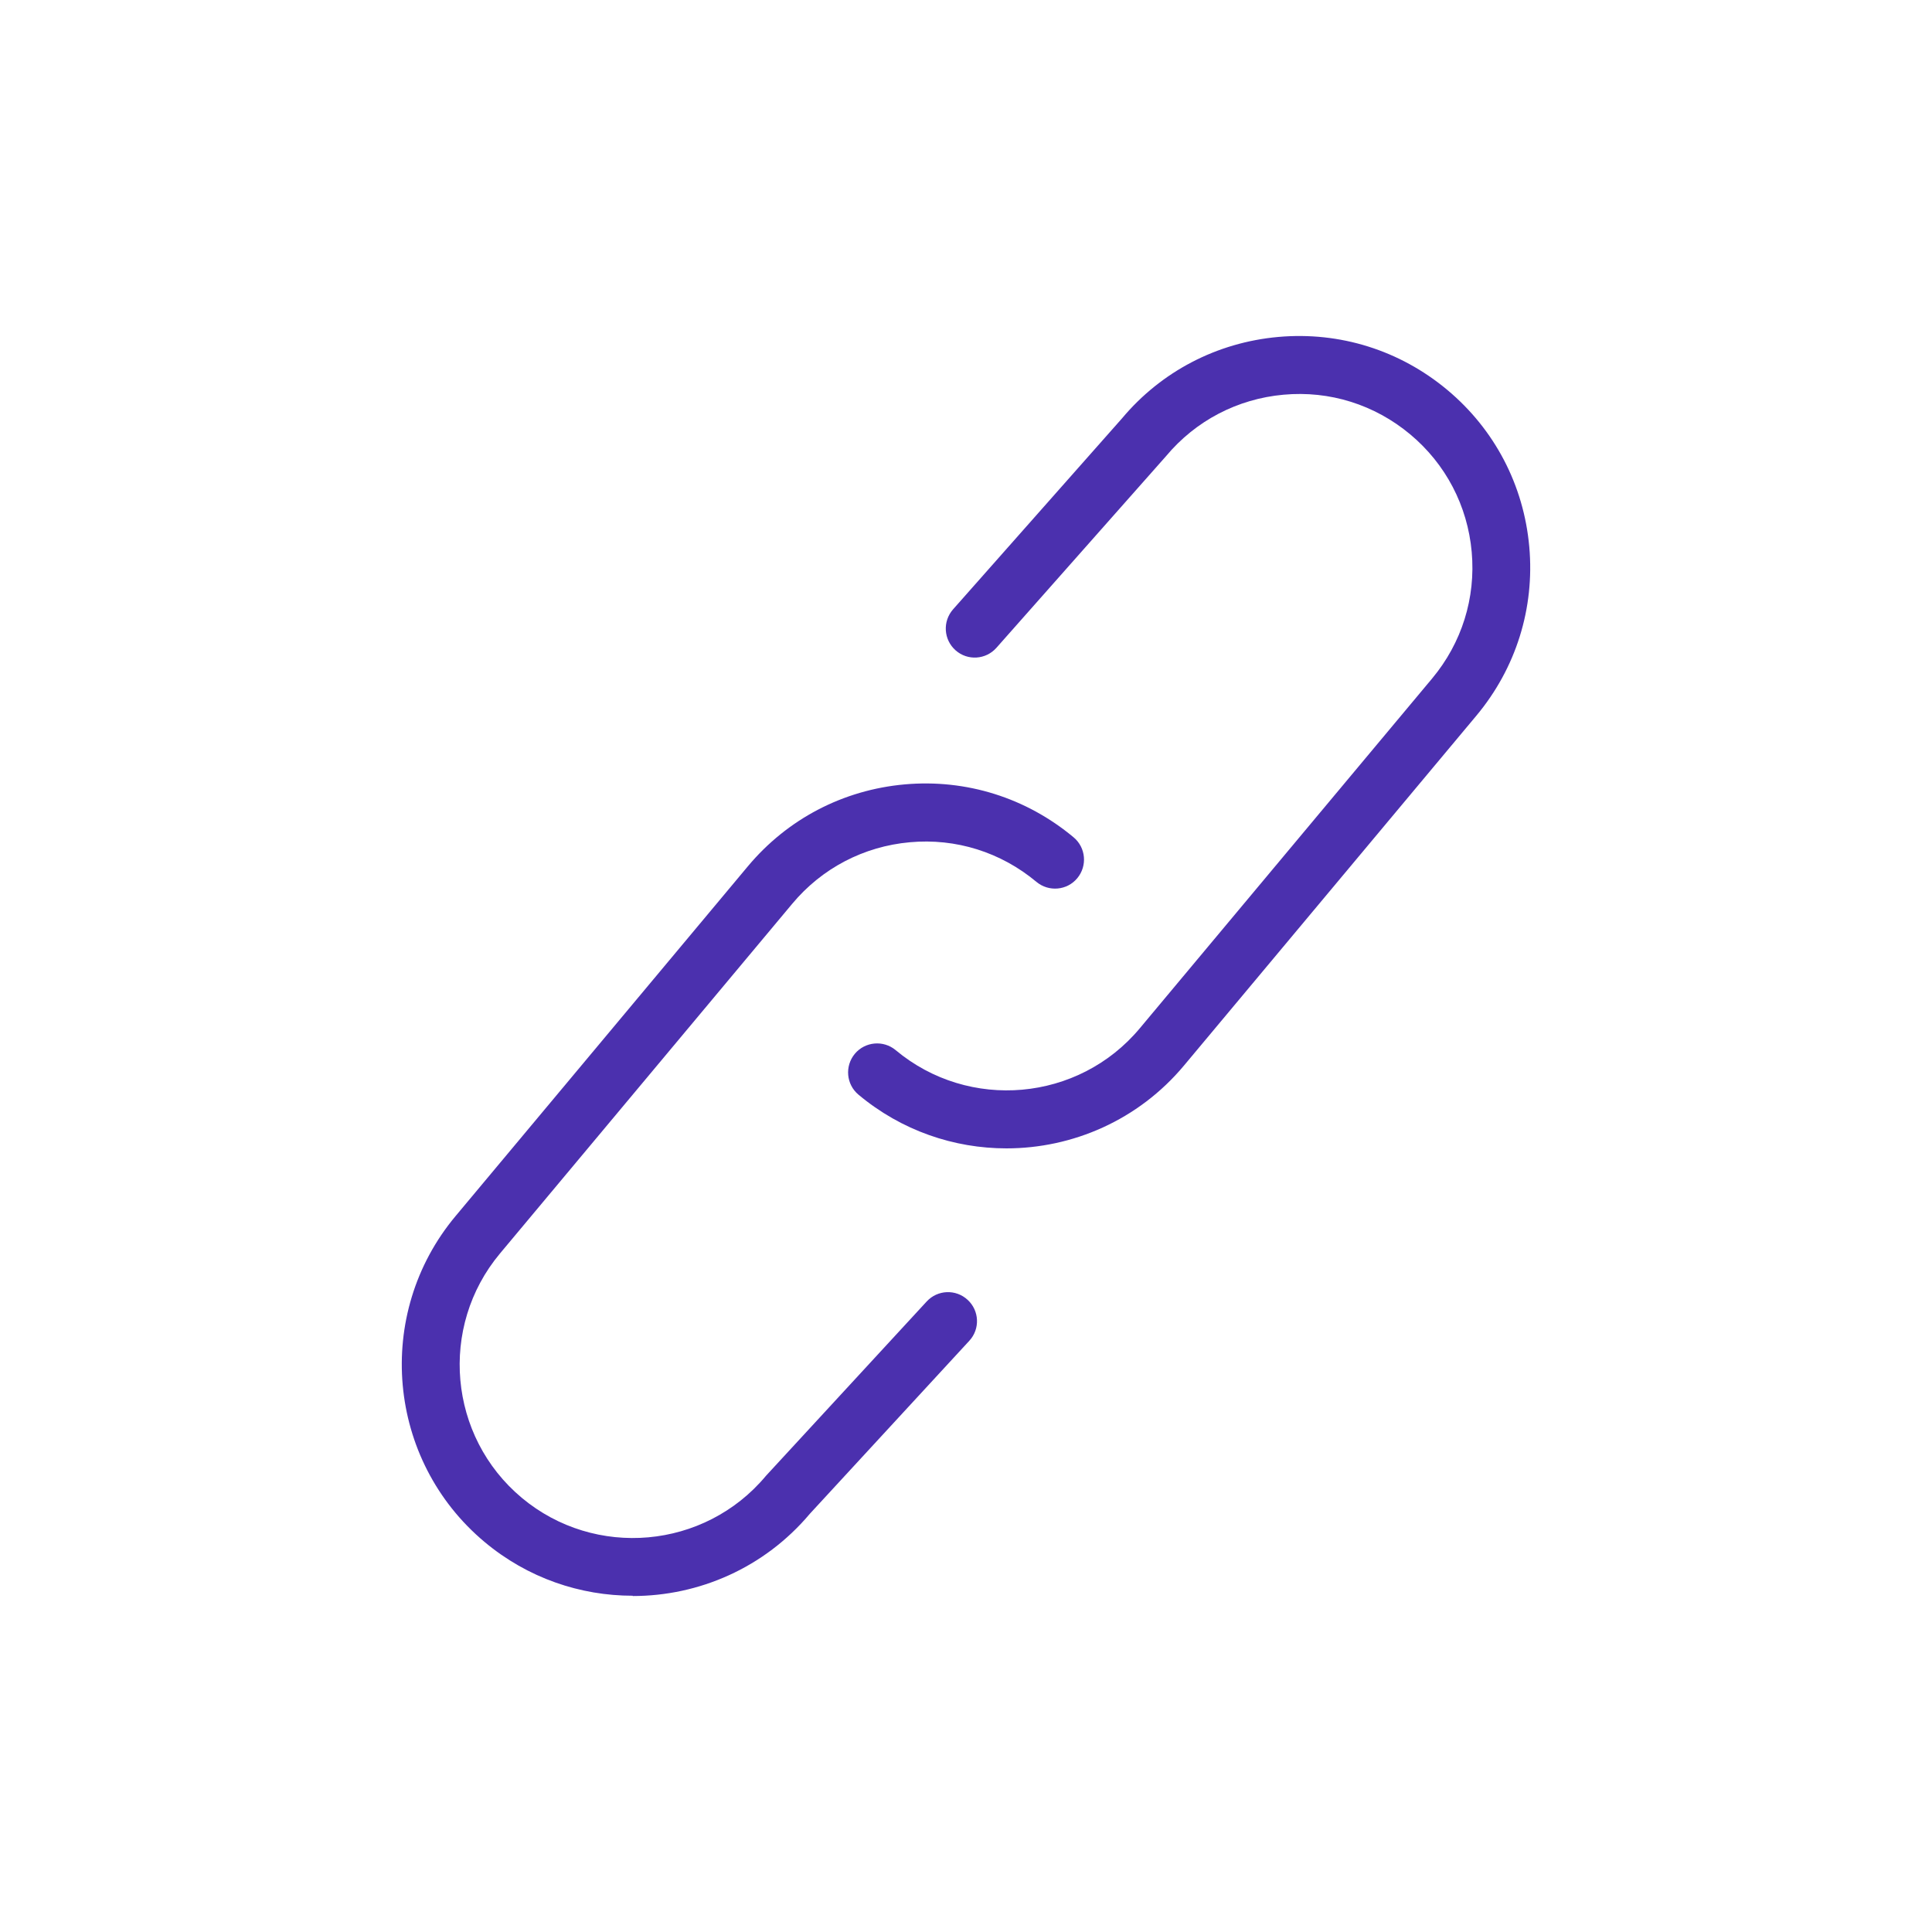 <?xml version="1.0" encoding="UTF-8"?>
<svg id="Icons" xmlns="http://www.w3.org/2000/svg" viewBox="0 0 200 200">
  <defs>
    <style>
      .cls-1 {
        fill: #4b30ae;
      }
    </style>
  </defs>
  <path class="cls-1" d="M65.5,165.19c-5.42,0-10.86-1.82-15.33-5.56-10.13-8.47-11.48-23.6-3.02-33.73l30.26-36.21c4.1-4.91,9.87-7.92,16.24-8.49,6.37-.57,12.58,1.38,17.49,5.48,1.27,1.06,1.44,2.95.38,4.23s-2.96,1.44-4.23.38c-3.68-3.07-8.33-4.54-13.11-4.1-4.77.43-9.1,2.69-12.17,6.37l-30.26,36.21c-6.34,7.59-5.33,18.93,2.26,25.28,7.59,6.34,18.93,5.33,25.27-2.26.03-.04.06-.07.1-.11l16.55-17.95c1.12-1.22,3.02-1.3,4.24-.17,1.22,1.12,1.3,3.02.17,4.24l-16.5,17.9c-4.73,5.62-11.51,8.52-18.34,8.52Z"/>
  <path class="cls-1" d="M104.2,118.88c-5.42,0-10.86-1.82-15.33-5.56-1.27-1.06-1.44-2.95-.38-4.23,1.06-1.27,2.96-1.44,4.23-.38,7.59,6.34,18.93,5.33,25.27-2.26l30.26-36.21c3.07-3.68,4.53-8.33,4.1-13.11-.43-4.77-2.69-9.1-6.37-12.17s-8.33-4.54-13.11-4.1c-4.77.43-9.1,2.69-12.17,6.37l-17.55,19.83c-1.1,1.24-2.99,1.36-4.23.26-1.24-1.1-1.36-2.99-.26-4.24l17.49-19.77c4.05-4.84,9.81-7.86,16.18-8.43,6.37-.57,12.58,1.38,17.49,5.48,4.91,4.1,7.92,9.87,8.49,16.24.57,6.37-1.38,12.58-5.48,17.49l-30.26,36.21c-4.73,5.66-11.54,8.58-18.39,8.58Z"/>
</svg>